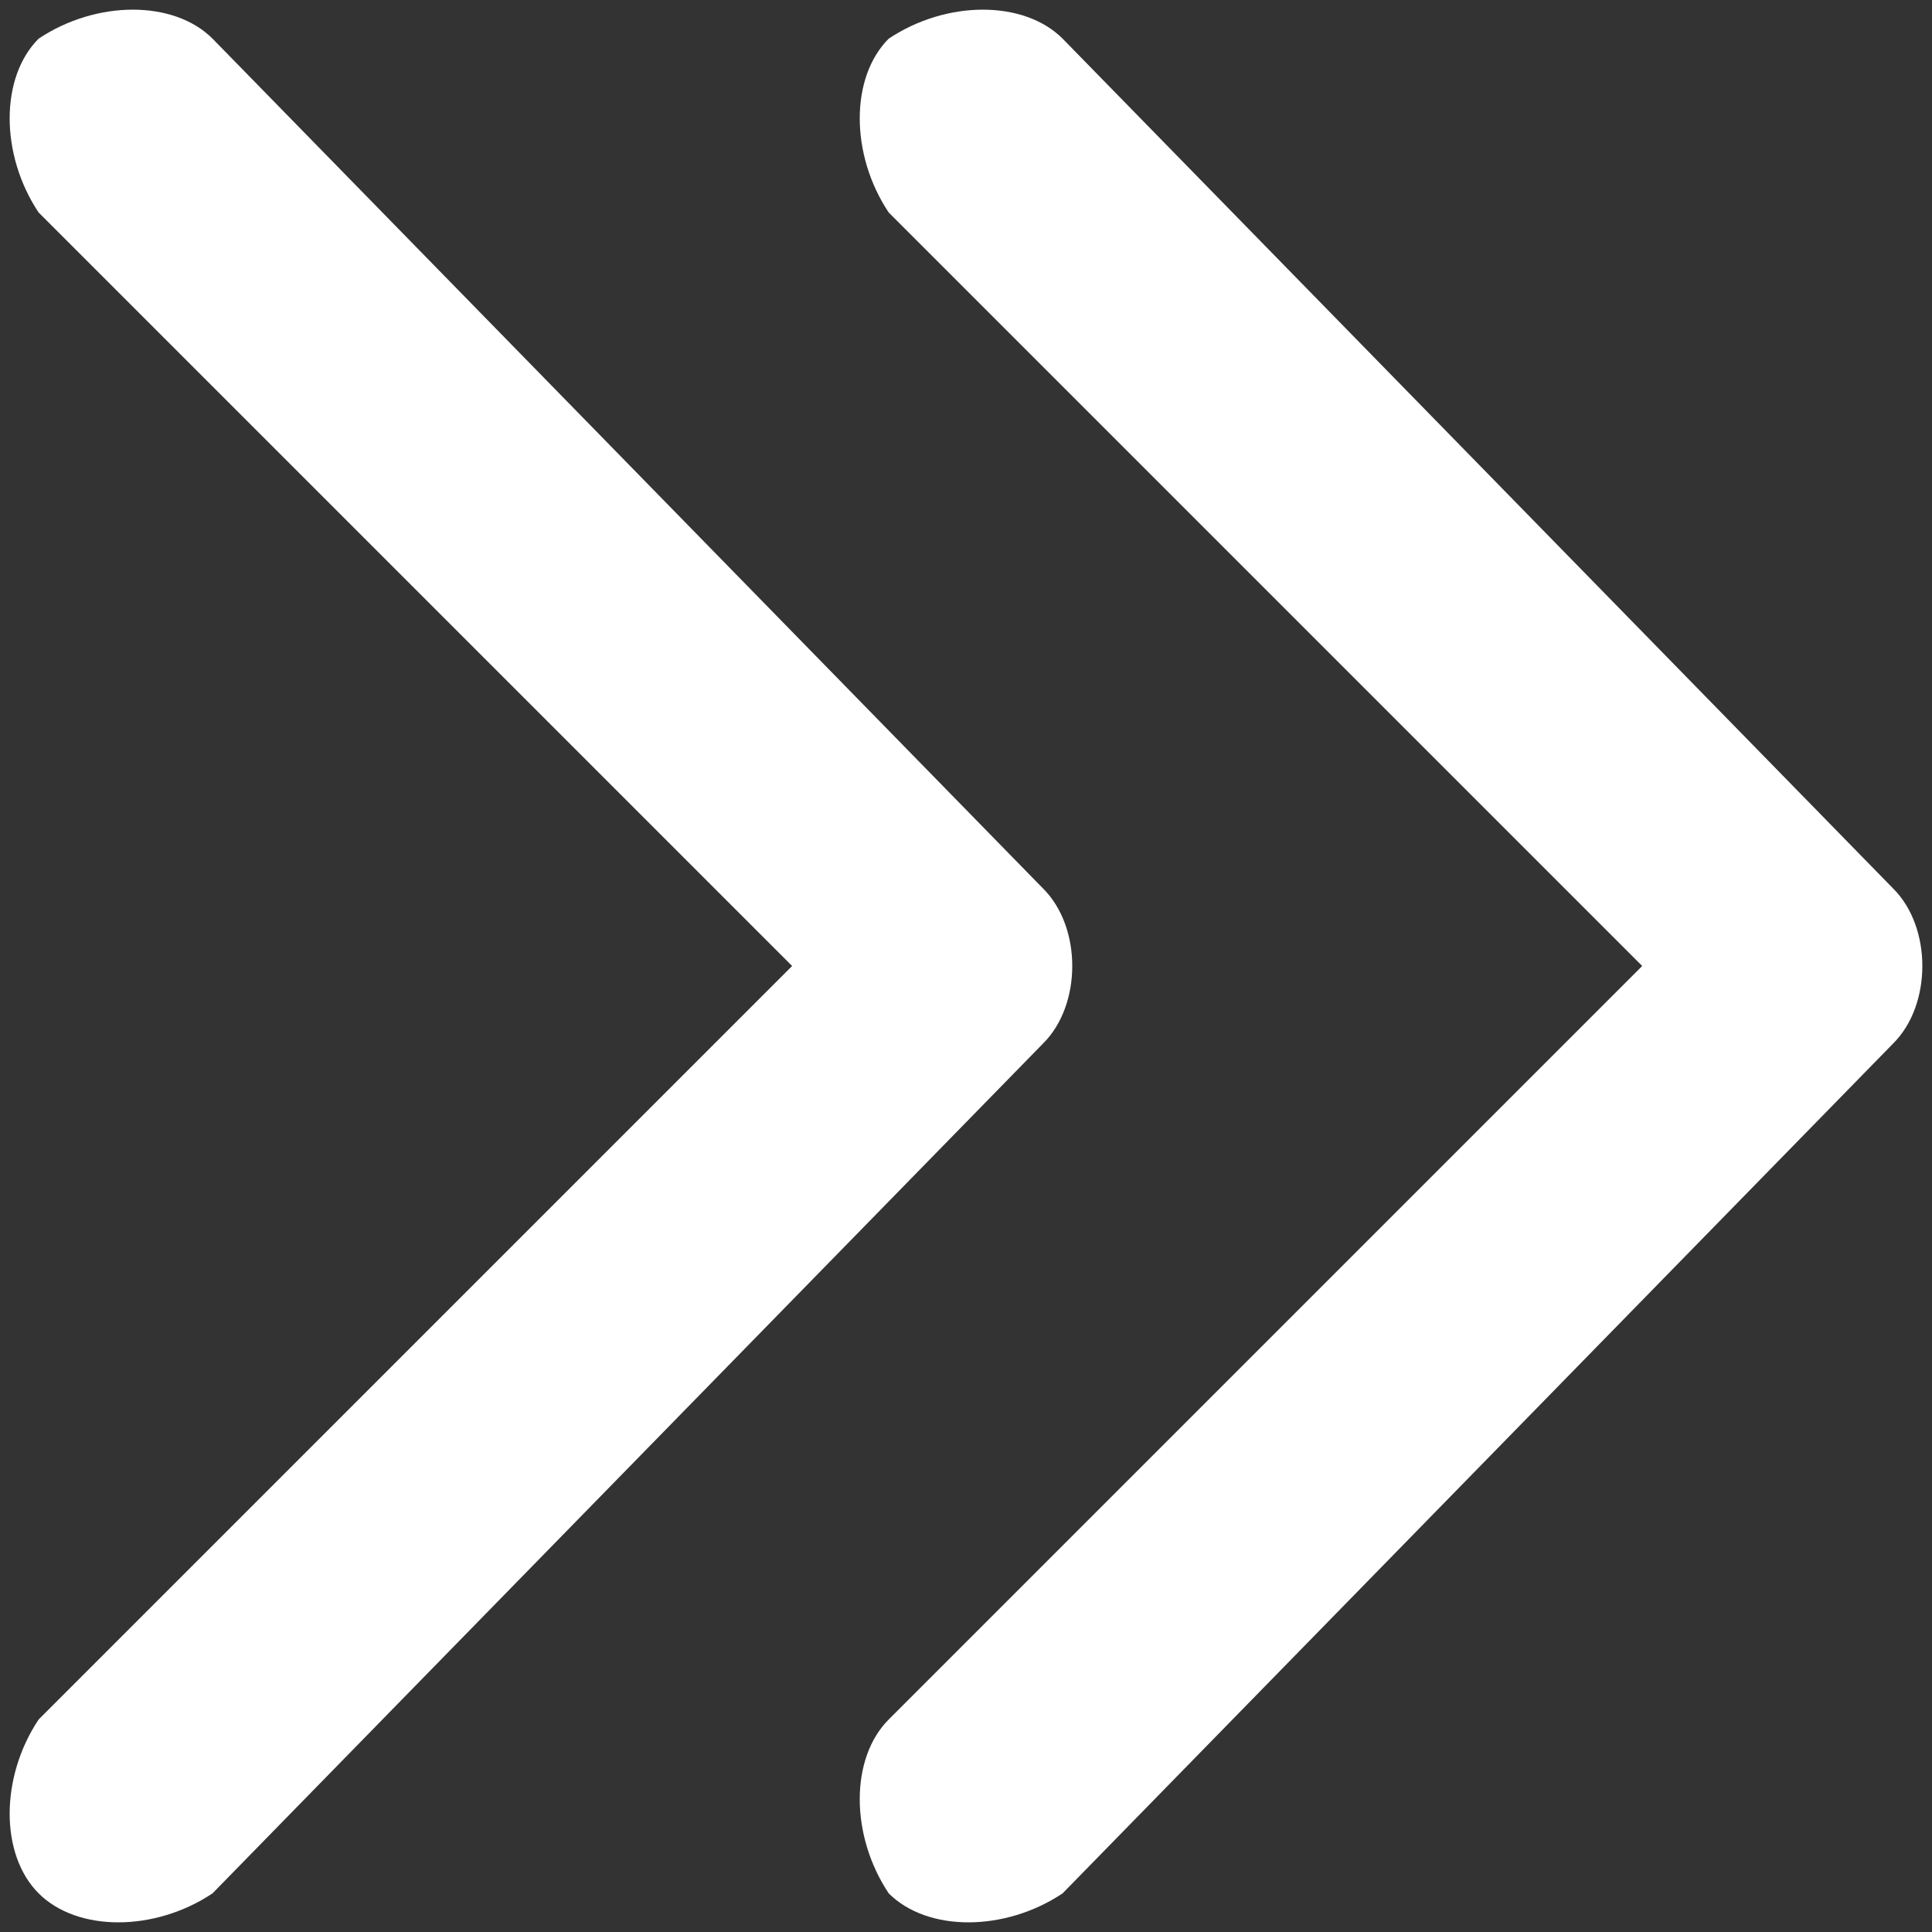 <?xml version="1.0" encoding="utf-8"?>
<!-- Generator: Adobe Illustrator 18.0.0, SVG Export Plug-In . SVG Version: 6.00 Build 0)  -->
<!DOCTYPE svg PUBLIC "-//W3C//DTD SVG 1.1//EN" "http://www.w3.org/Graphics/SVG/1.1/DTD/svg11.dtd">
<svg version="1.1" id="Layer_1" xmlns="http://www.w3.org/2000/svg" xmlns:xlink="http://www.w3.org/1999/xlink" x="0px" y="0px"
	 width="10px" height="10px" viewBox="0 0 10 10" enable-background="new 0 0 10 10" xml:space="preserve">
<rect x="0" y="0" width="10" height="10" fill="#333333" stroke="none"/>
<g>
	<g id="Double_Chevron_Right_6_">
		<path fill="#FFFFFF" d="M9.8,4.6L5.5,0.2c-0.2-0.2-0.6-0.2-0.9,0c-0.2,0.2-0.2,0.6,0,0.9L8.5,5L4.6,8.9c-0.2,0.2-0.2,0.6,0,0.9
			c0.2,0.2,0.6,0.2,0.9,0l4.3-4.4C10,5.2,10,4.8,9.8,4.6z"/>
		<path fill="#FFFFFF" d="M5.4,4.6L1.1,0.2c-0.2-0.2-0.6-0.2-0.9,0C0,0.4,0,0.8,0.2,1.1L4.1,5L0.2,8.9C0,9.2,0,9.6,0.2,9.8
			c0.2,0.2,0.6,0.2,0.9,0l4.3-4.4C5.6,5.2,5.6,4.8,5.4,4.6z"/>
	</g>
</g>
</svg>
